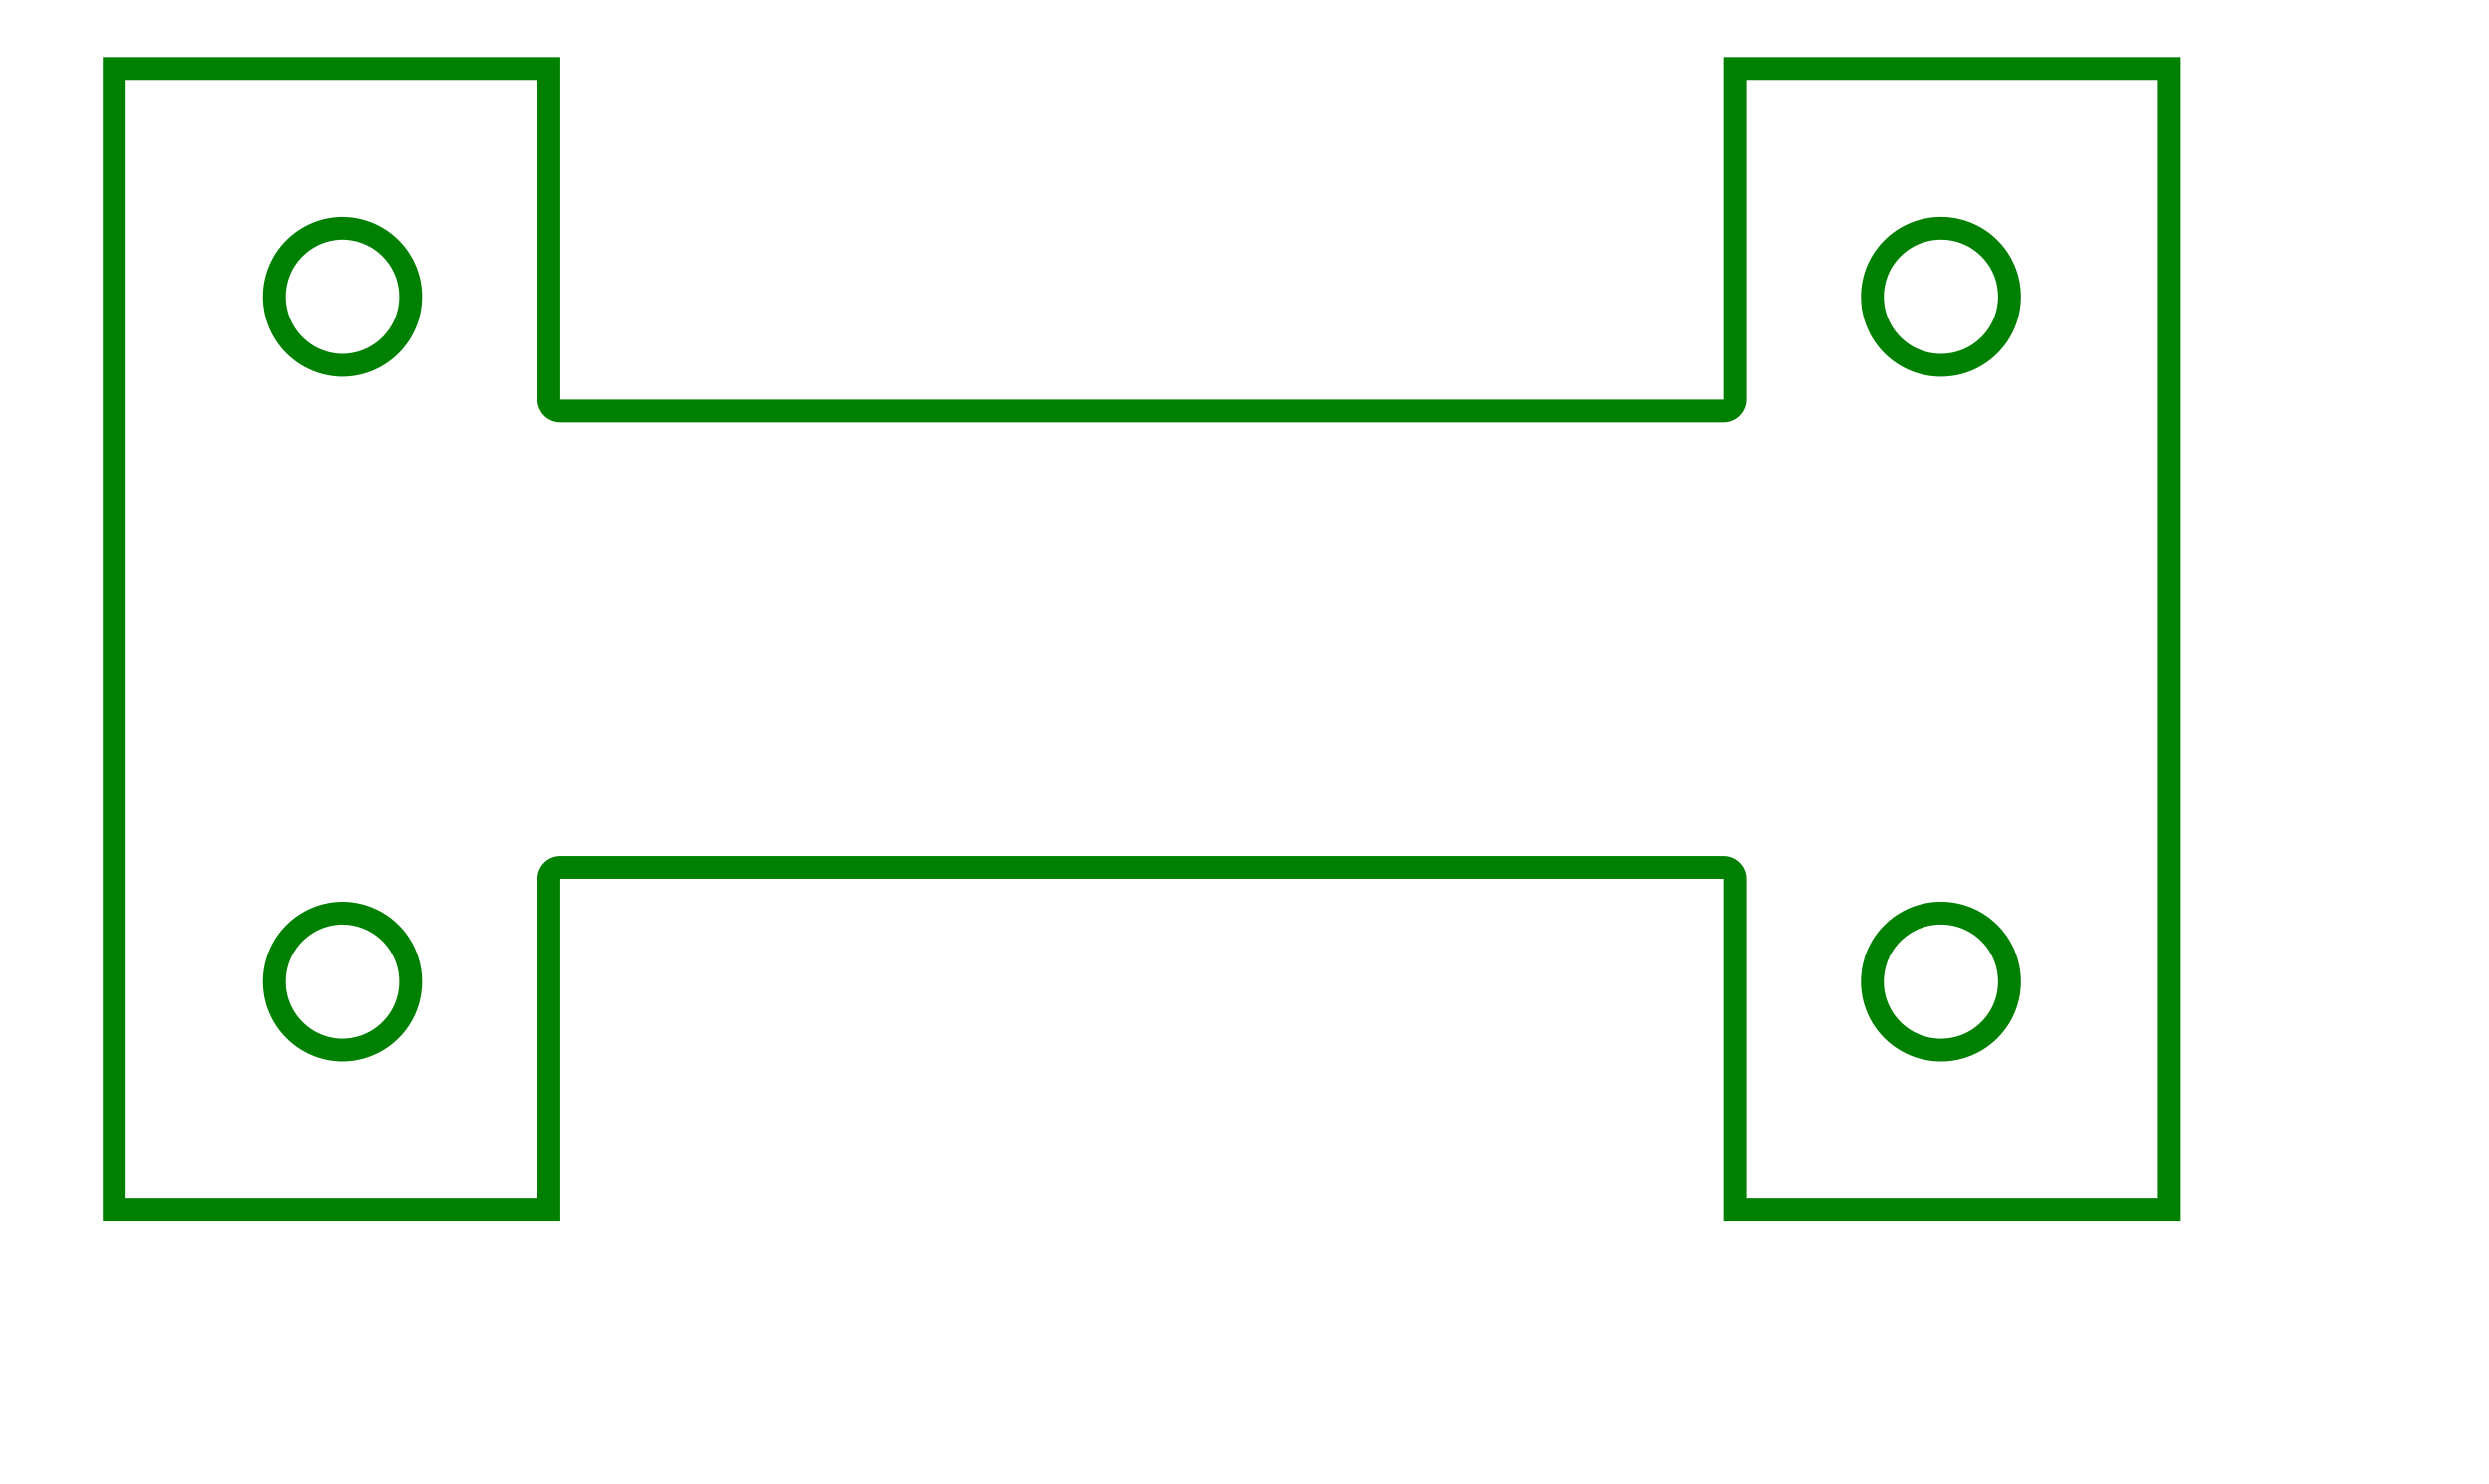 <svg width="109" height="65" viewBox="-5 -3 109 65" xmlns="http://www.w3.org/2000/svg"><path d="M 0 50 L 19 50 L 19 35.5 A 0.5 0.5 0 0 1 19.5 35 L 20 35 L 70 35 L 70.5 35 A 0.5 0.5 0 0 1 71 35.5 L 71 50 L 90 50 L 90 0 L 71 0 L 71 14.5 A 0.5 0.5 0 0 1 70.5 15 L 70 15 L 20 15 L 19.5 15 A 0.5 0.5 0 0 1 19 14.5 L 19 0 L 0 0 L 0 50 Z" stroke="green" stroke-width="1" fill="none" /><circle cx="10" cy="40" r="3" stroke="green" stroke-width="1" fill="none" /><circle cx="10" cy="10" r="3" stroke="green" stroke-width="1" fill="none" /><circle cx="80" cy="40" r="3" stroke="green" stroke-width="1" fill="none" /><circle cx="80" cy="10" r="3" stroke="green" stroke-width="1" fill="none" /></svg>